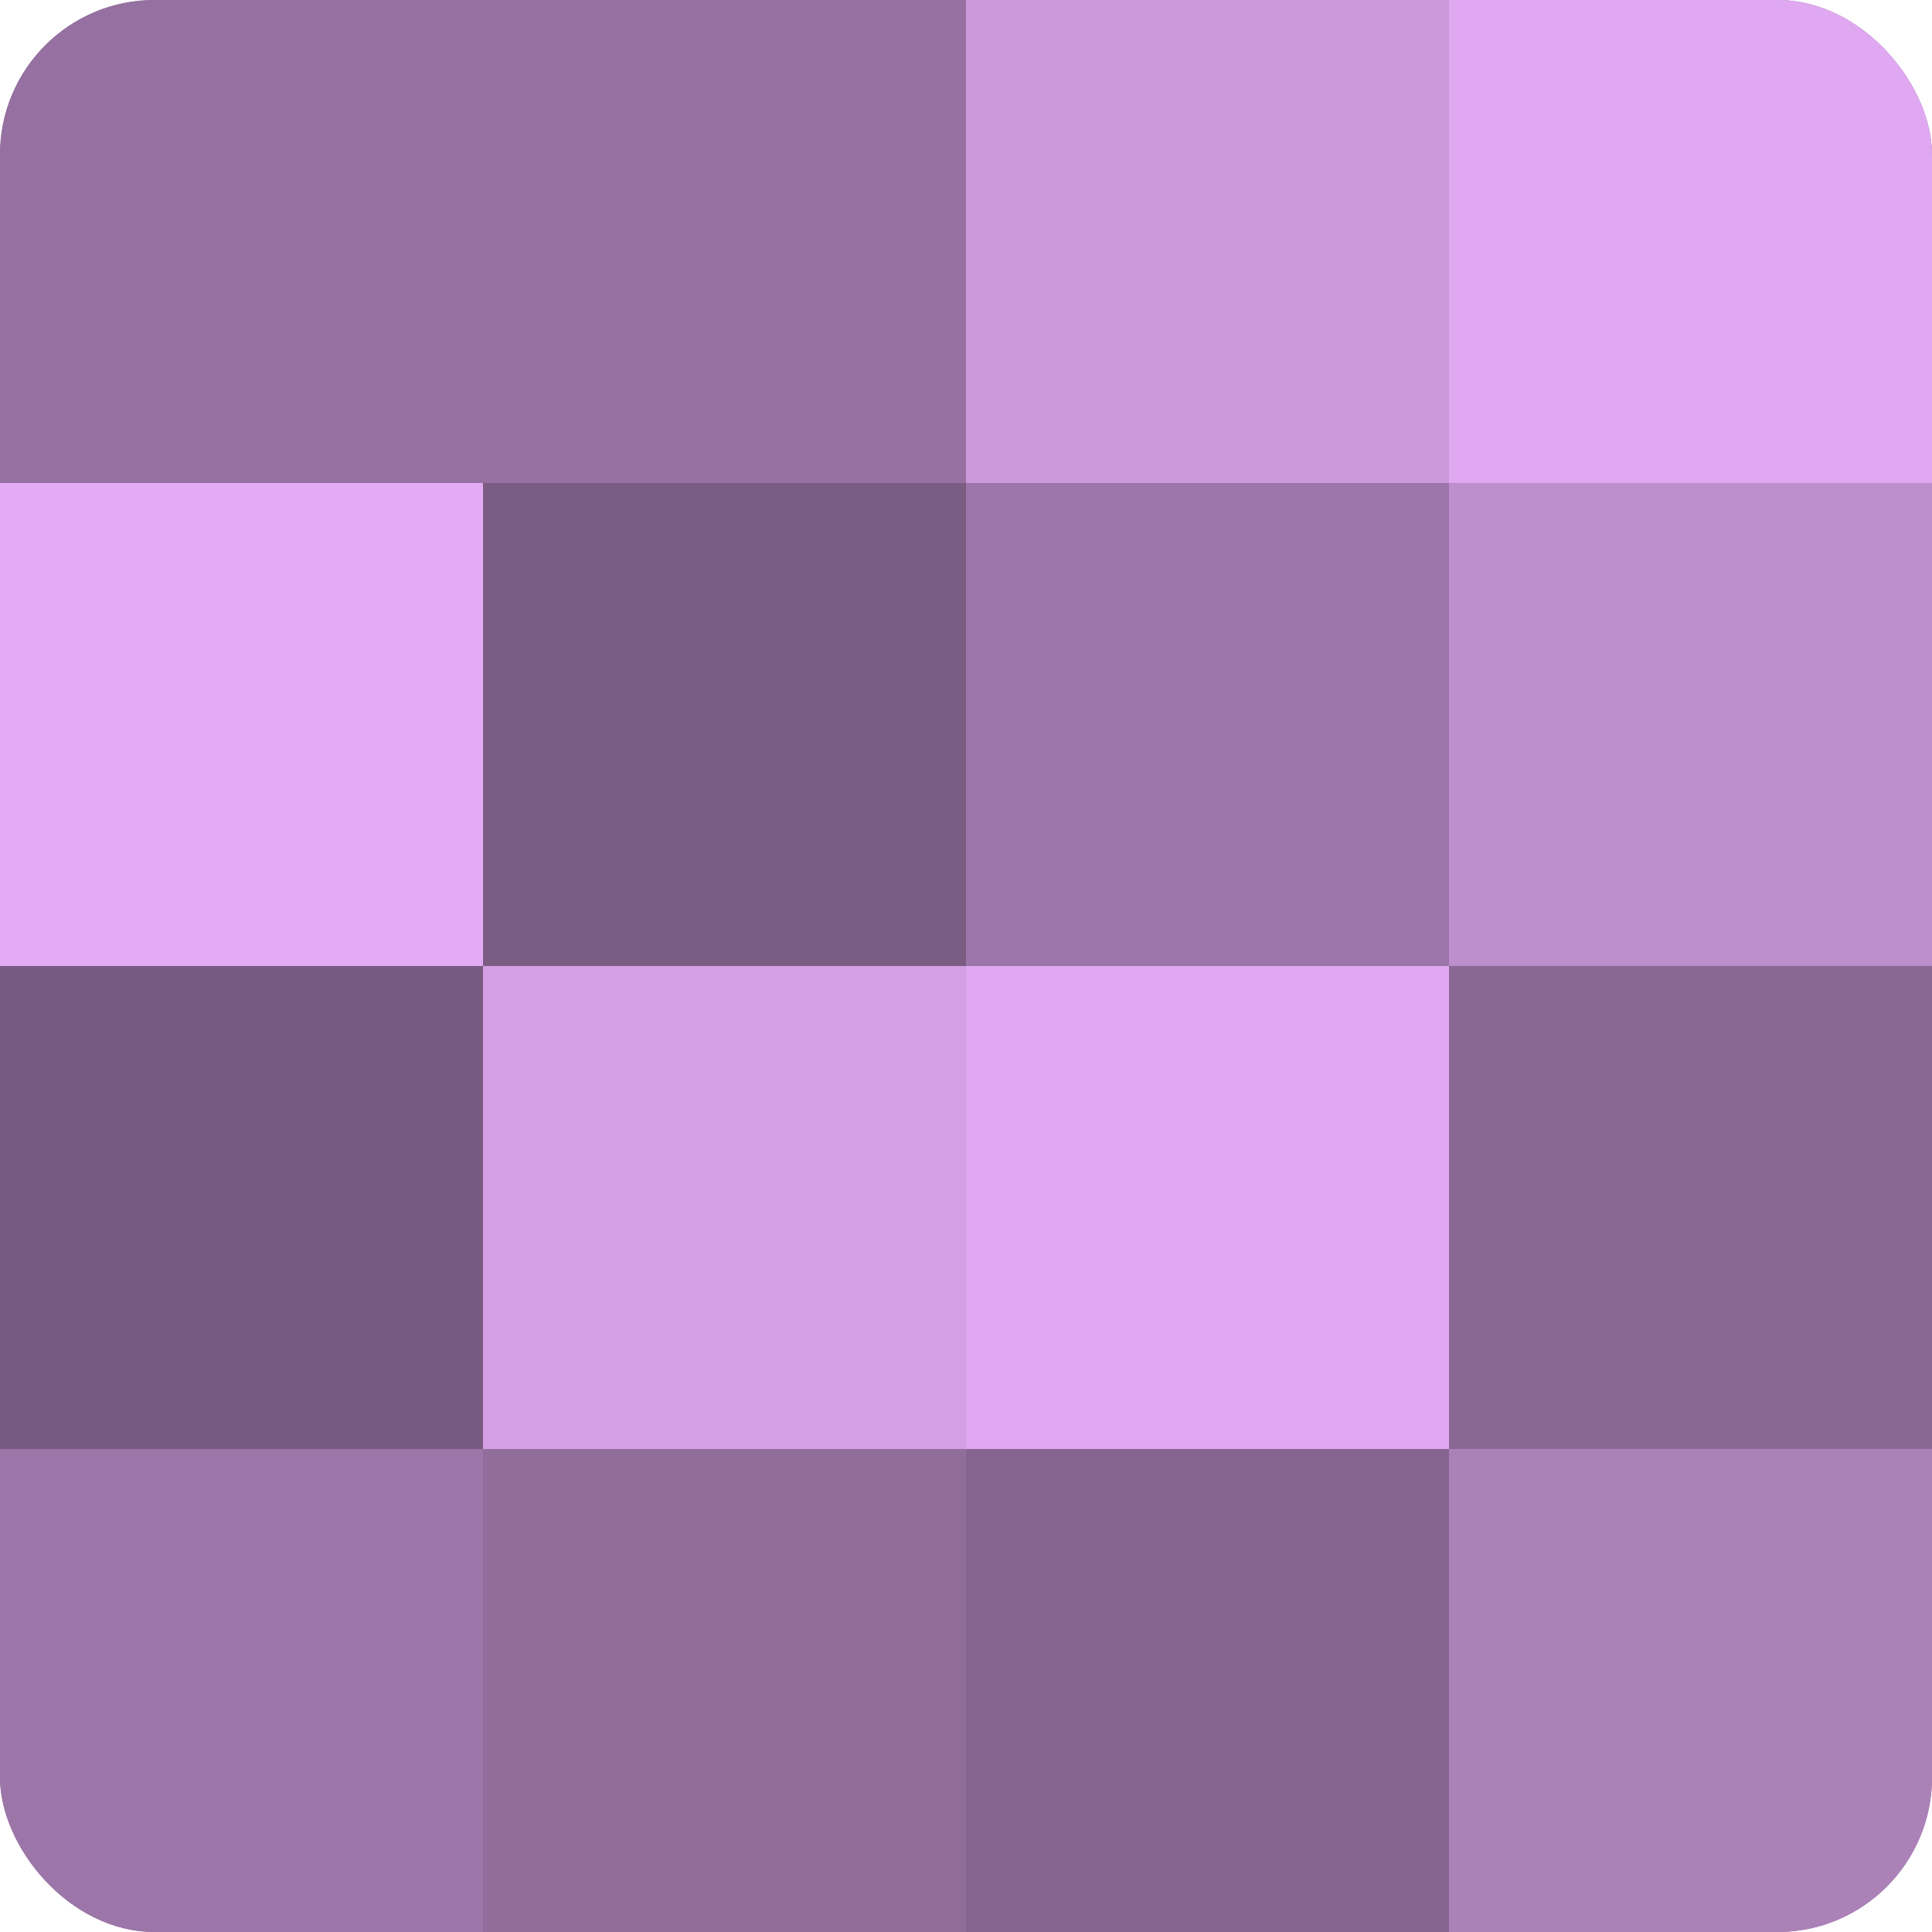 <?xml version="1.0" encoding="UTF-8"?>
<svg xmlns="http://www.w3.org/2000/svg" width="60" height="60" viewBox="0 0 100 100" preserveAspectRatio="xMidYMid meet"><defs><clipPath id="c" width="100" height="100"><rect width="100" height="100" rx="8" ry="8"/></clipPath></defs><g clip-path="url(#c)"><rect width="100" height="100" fill="#9570a0"/><rect width="25" height="25" fill="#9570a0"/><rect y="25" width="25" height="25" fill="#e3abf4"/><rect y="50" width="25" height="25" fill="#775a80"/><rect y="75" width="25" height="25" fill="#9c76a8"/><rect x="25" width="25" height="25" fill="#9570a0"/><rect x="25" y="25" width="25" height="25" fill="#7b5d84"/><rect x="25" y="50" width="25" height="25" fill="#d49fe4"/><rect x="25" y="75" width="25" height="25" fill="#916d9c"/><rect x="50" width="25" height="25" fill="#cc9adc"/><rect x="50" y="25" width="25" height="25" fill="#9c76a8"/><rect x="50" y="50" width="25" height="25" fill="#dfa8f0"/><rect x="50" y="75" width="25" height="25" fill="#866590"/><rect x="75" width="25" height="25" fill="#dfa8f0"/><rect x="75" y="25" width="25" height="25" fill="#bd8fcc"/><rect x="75" y="50" width="25" height="25" fill="#8a6894"/><rect x="75" y="75" width="25" height="25" fill="#ab81b8"/></g></svg>

